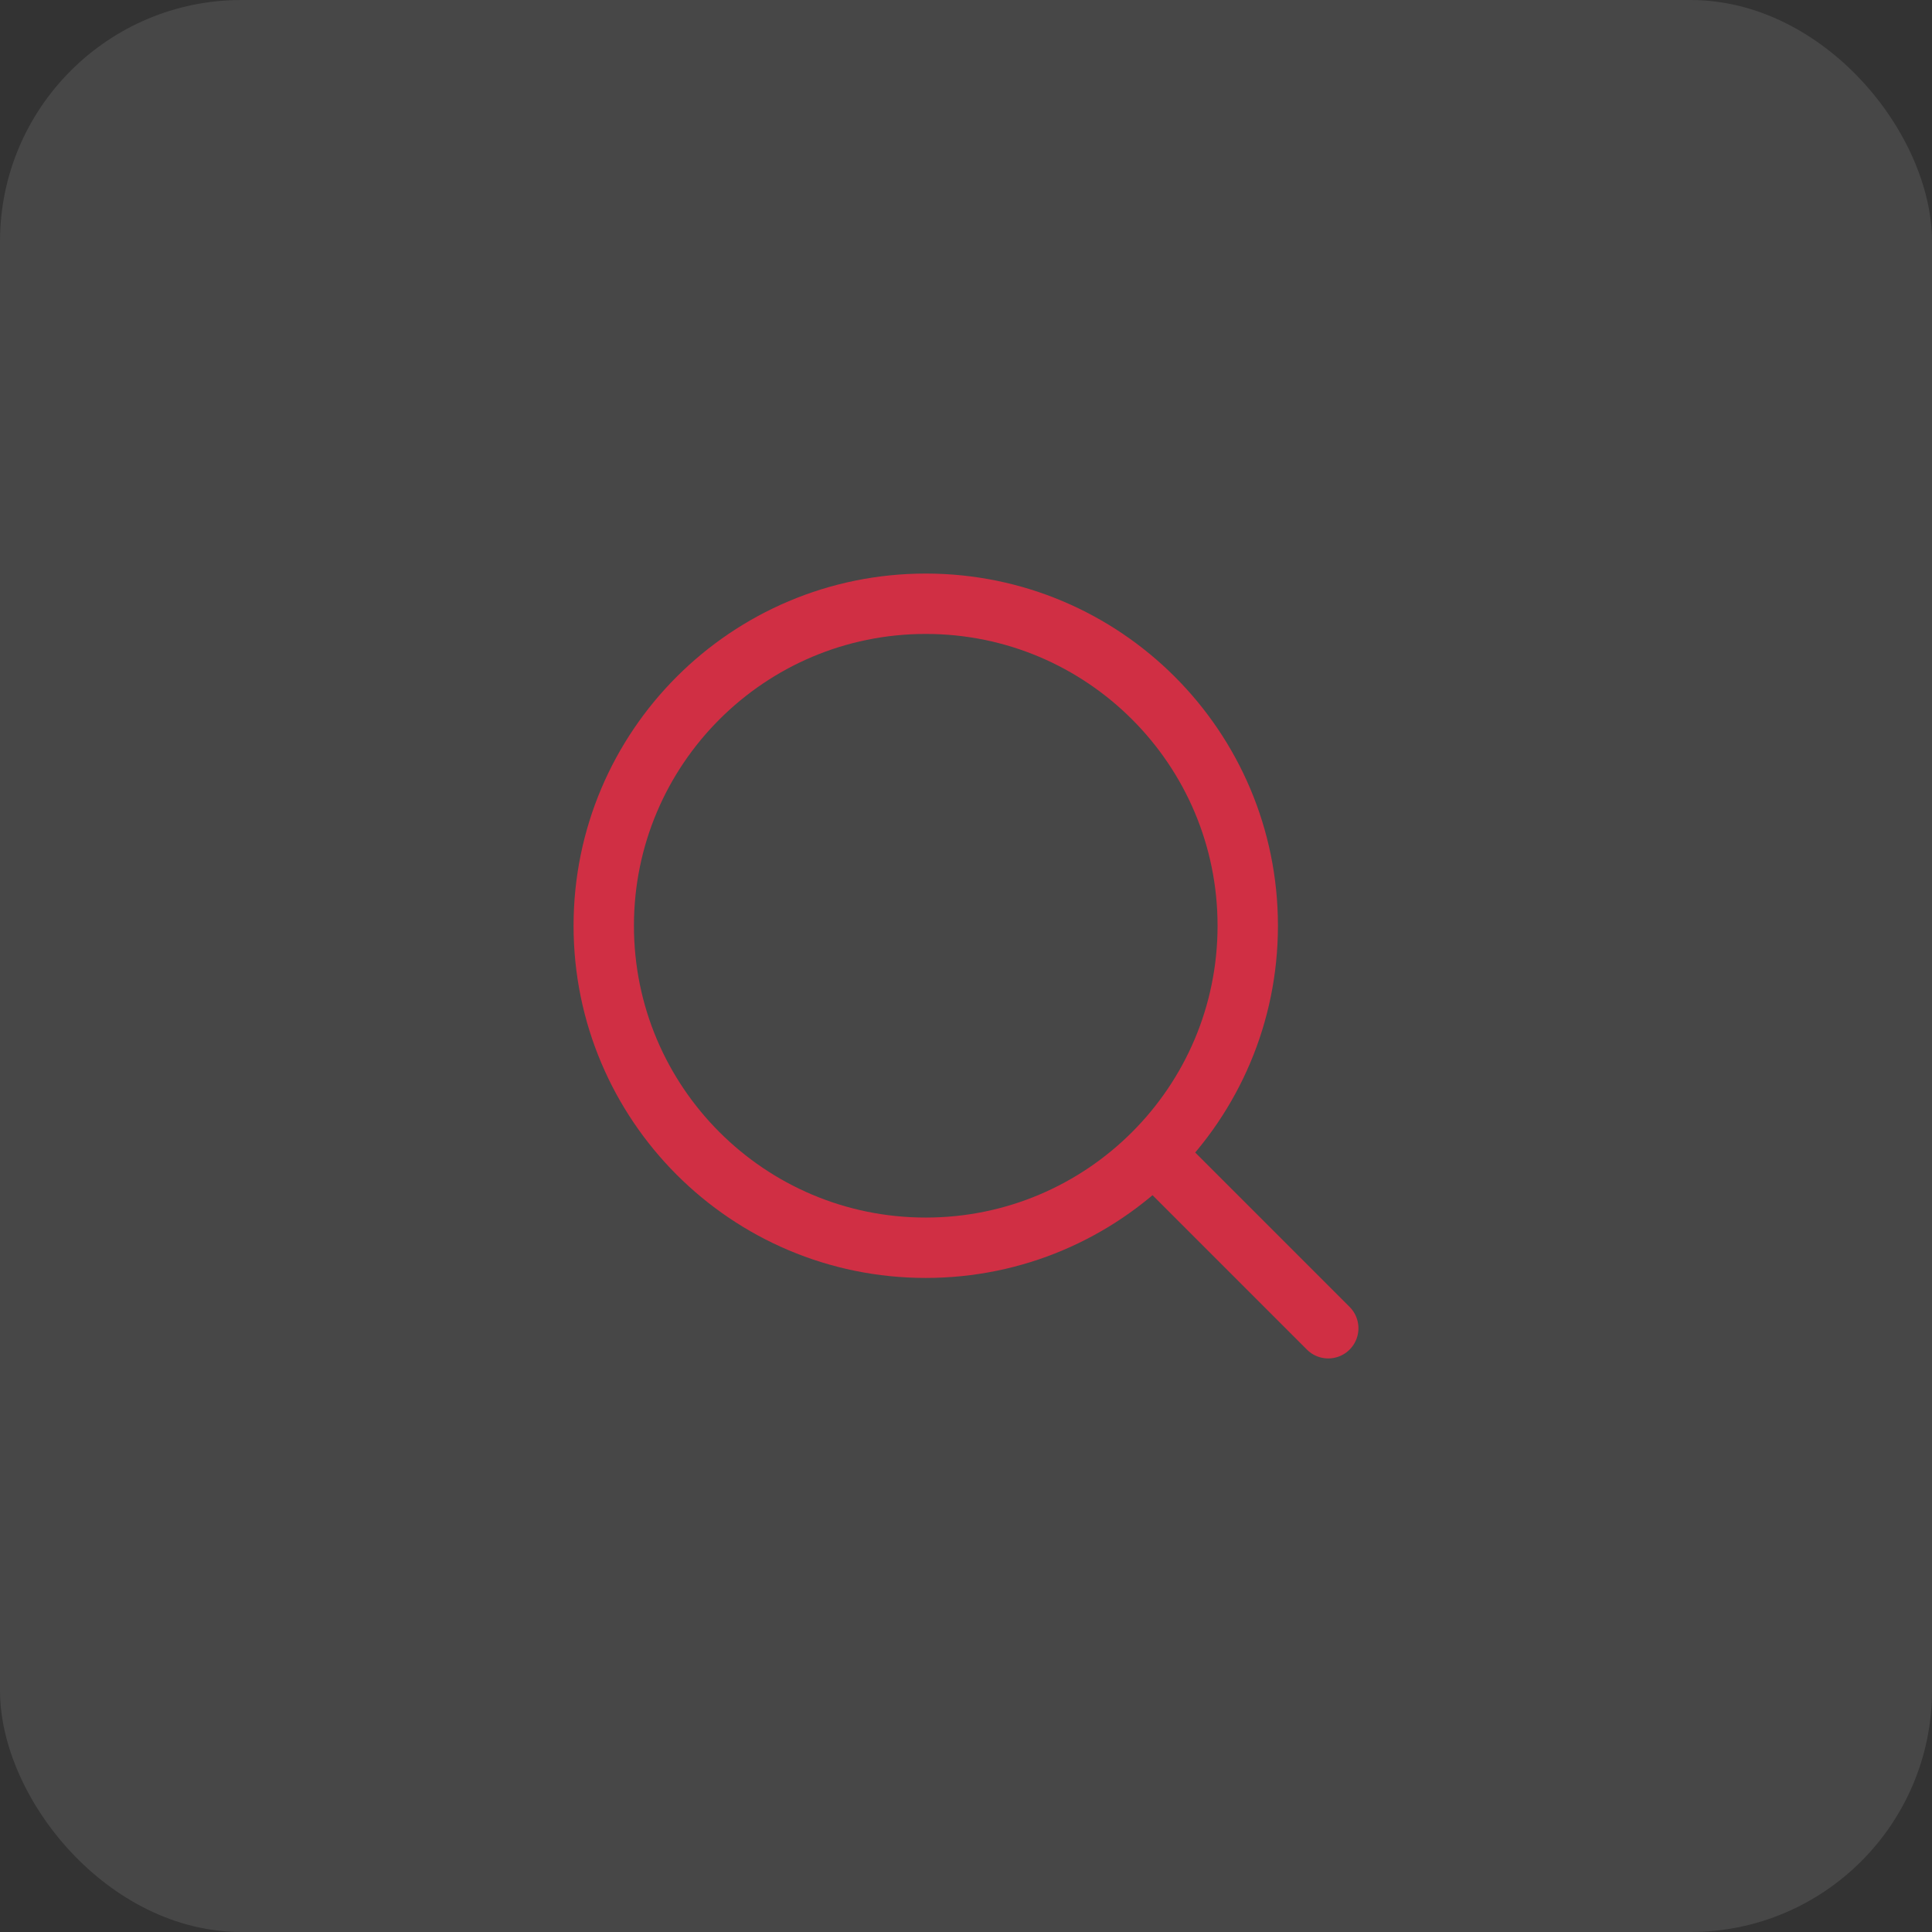 <svg xmlns="http://www.w3.org/2000/svg" width="48" height="48" viewBox="0 0 48 48" fill="none"><rect x="0" y="0" width="48" height="48" fill="#333333" stroke="none"/><rect width="48" height="48" rx="6" fill="white" fill-opacity="0.1"></rect><path d="M29 29L33 33" stroke="#D02F44" stroke-width="1.5" stroke-linecap="round" stroke-linejoin="round"></path><path d="M31 23C31 18.582 27.418 15 23 15C18.582 15 15 18.582 15 23C15 27.418 18.582 31 23 31C27.418 31 31 27.418 31 23Z" stroke="#D02F44" stroke-width="1.5" stroke-linecap="round" stroke-linejoin="round"></path></svg>